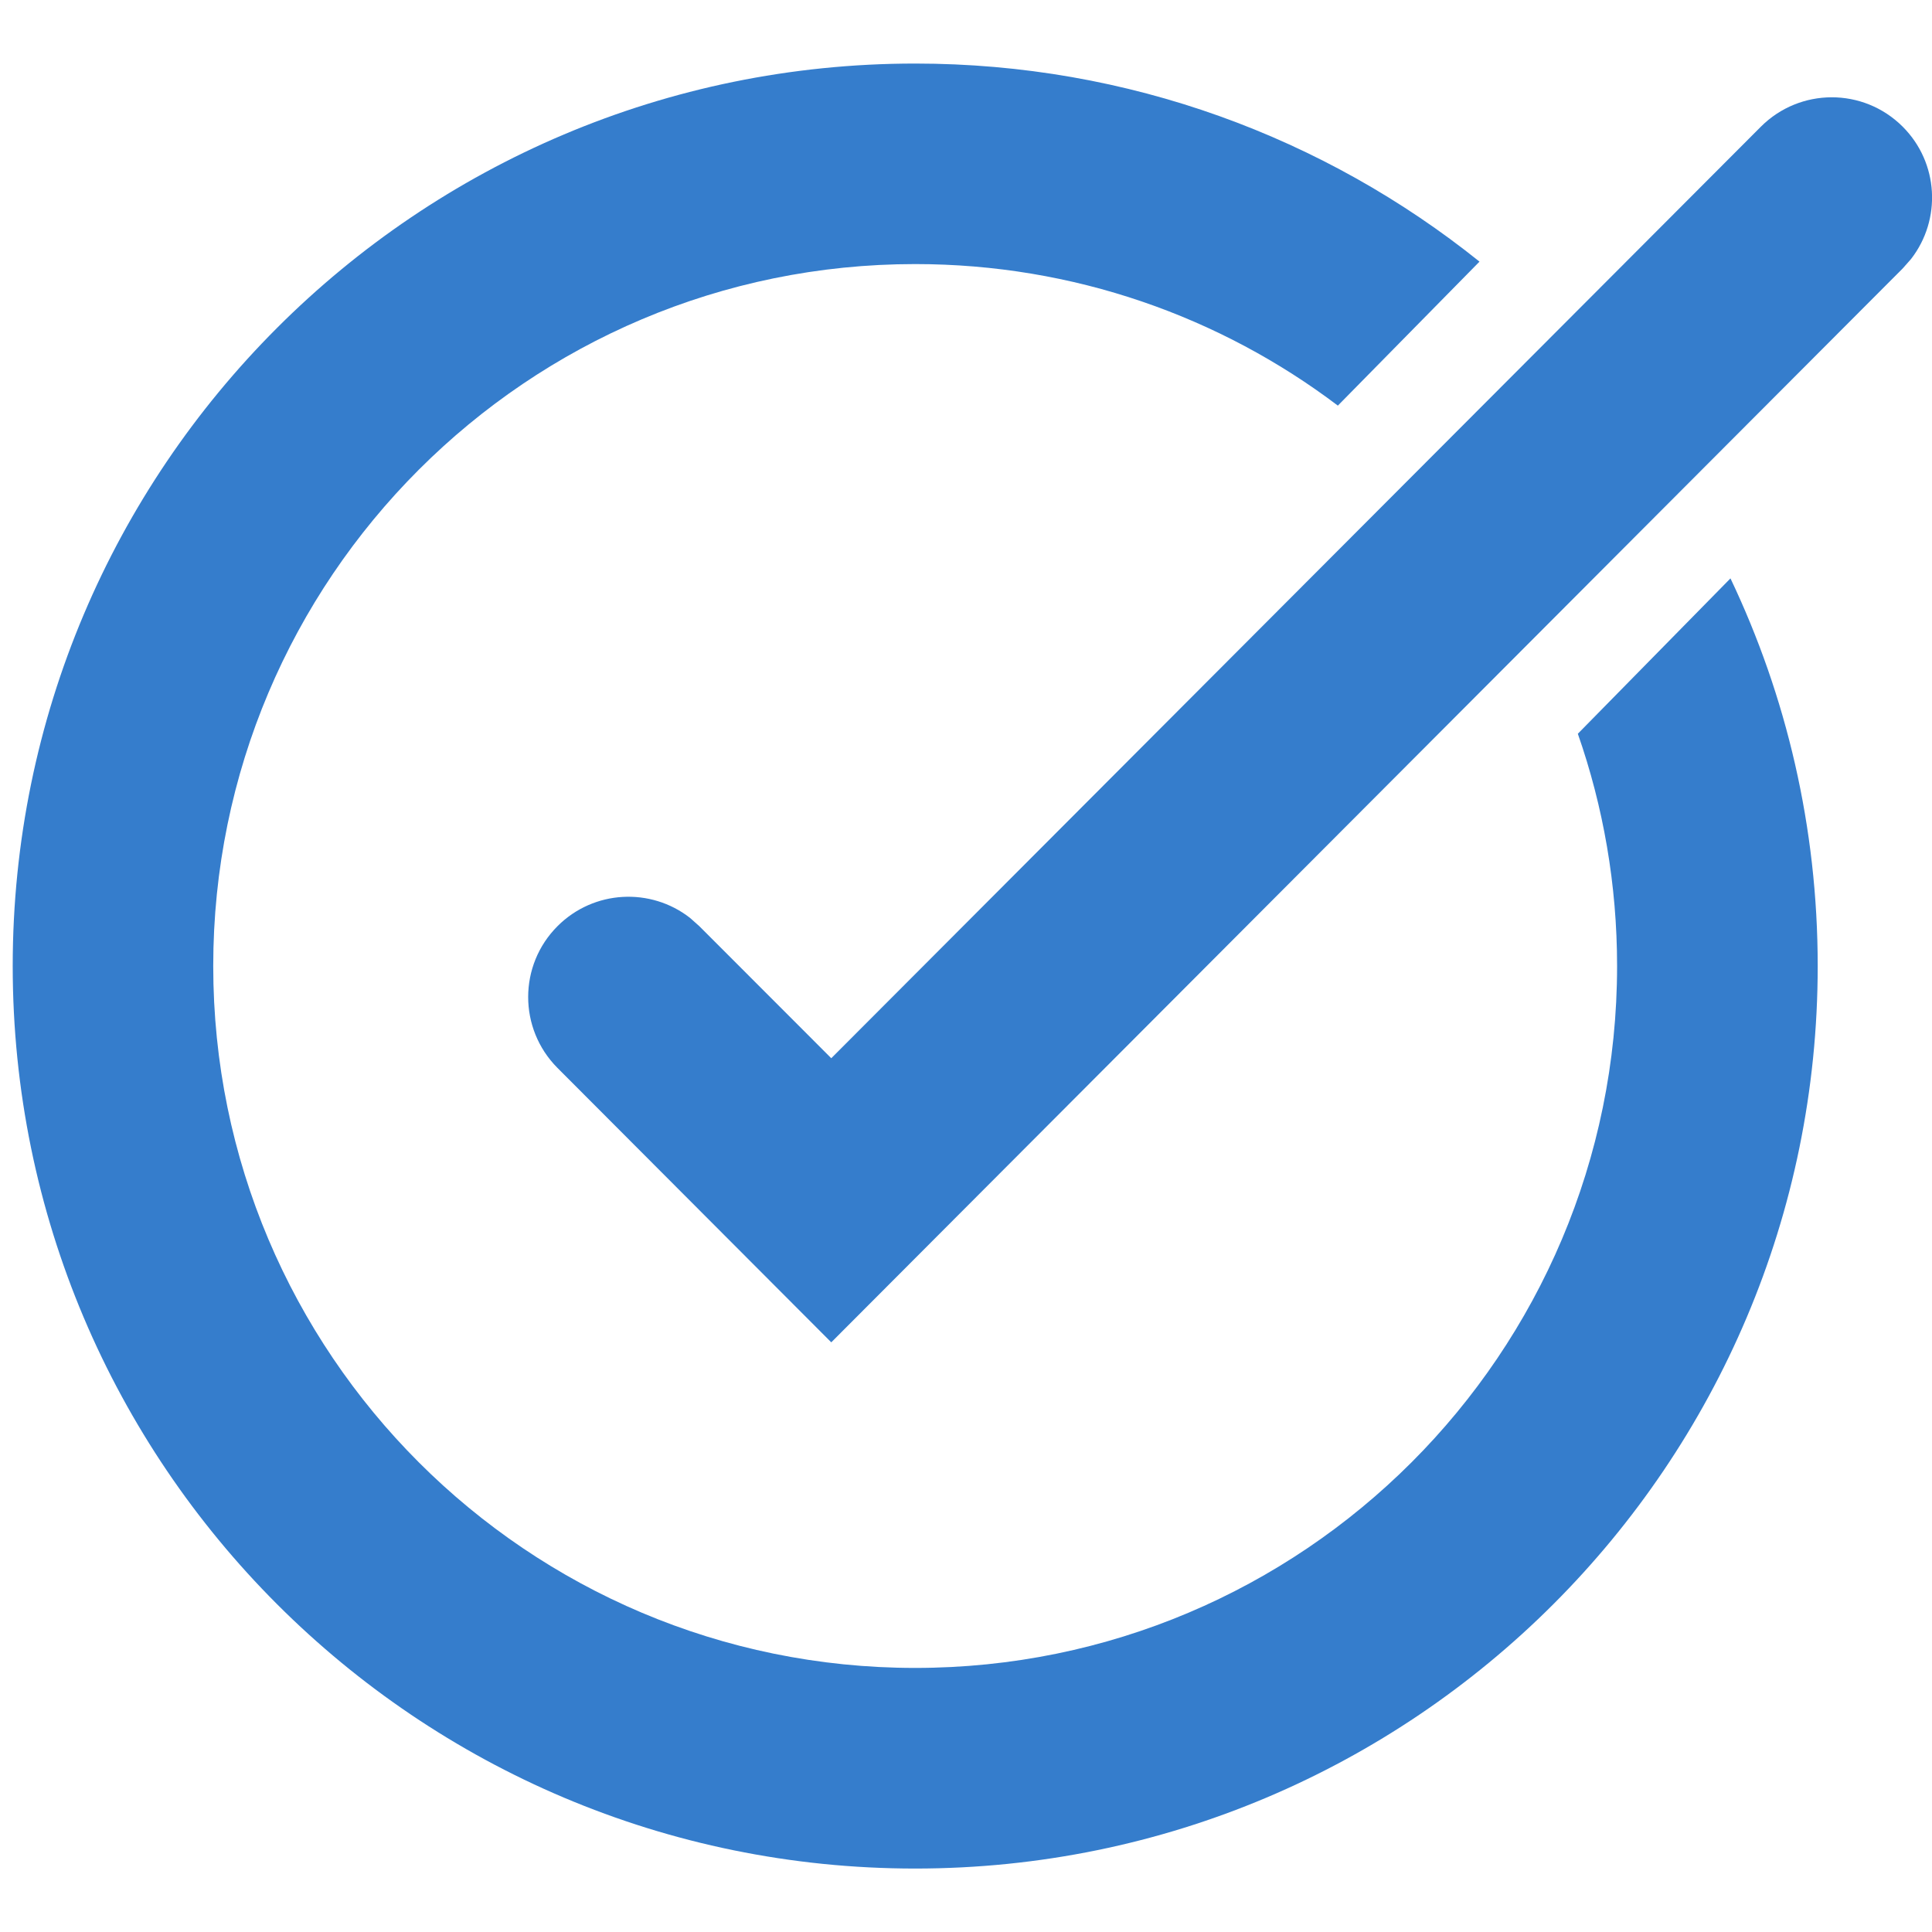 <?xml version="1.0" encoding="UTF-8"?>
<svg width="19px" height="19px" viewBox="0 0 19 19" version="1.1" xmlns="http://www.w3.org/2000/svg" xmlns:xlink="http://www.w3.org/1999/xlink">
    <title>Element / Checkmark Copy 4</title>
    <g id="FINAL:-Local-Template" stroke="none" stroke-width="1" fill="none" fill-rule="evenodd">
        <g id="local-template-[desktop]" transform="translate(-208, -1357)" fill="#357DCC" fill-rule="nonzero">
            <g id="Welcome-to-Our-Neighborhood" transform="translate(-0.331, 989)">
                <g id="Group-12" transform="translate(208.331, 148.442)">
                    <g id="Element-/-Checkmark-Copy-4" transform="translate(0.125, 220.183)">
                        <g id="Group" transform="translate(-0, 0)">
                            <path d="M8.875,0 C10.975,0 12.905,0.729 14.425,1.948 L13.032,3.364 C11.876,2.49 10.436,1.972 8.875,1.972 C5.063,1.972 1.972,5.063 1.972,8.875 C1.972,12.688 5.063,15.778 8.875,15.778 C12.688,15.778 15.778,12.688 15.778,8.875 C15.778,8.075 15.642,7.306 15.392,6.591 L16.893,5.063 C17.443,6.218 17.751,7.511 17.751,8.875 C17.751,13.777 13.777,17.751 8.875,17.751 C3.974,17.751 0,13.777 0,8.875 C0,3.974 3.974,0 8.875,0 Z" id="Combined-Shape"></path>
                            <path d="M17.191,0.622 C17.576,0.236 18.2,0.235 18.586,0.62 C18.942,0.975 18.97,1.534 18.669,1.922 L18.587,2.015 L8.05,12.576 L5.357,9.877 C4.973,9.491 4.973,8.867 5.359,8.482 C5.715,8.127 6.274,8.1 6.661,8.402 L6.753,8.484 L8.05,9.782 L17.191,0.622 Z" id="Path-2-Copy"></path>
                        </g>
                    </g>
                </g>
            </g>
        </g>
    </g>
</svg>